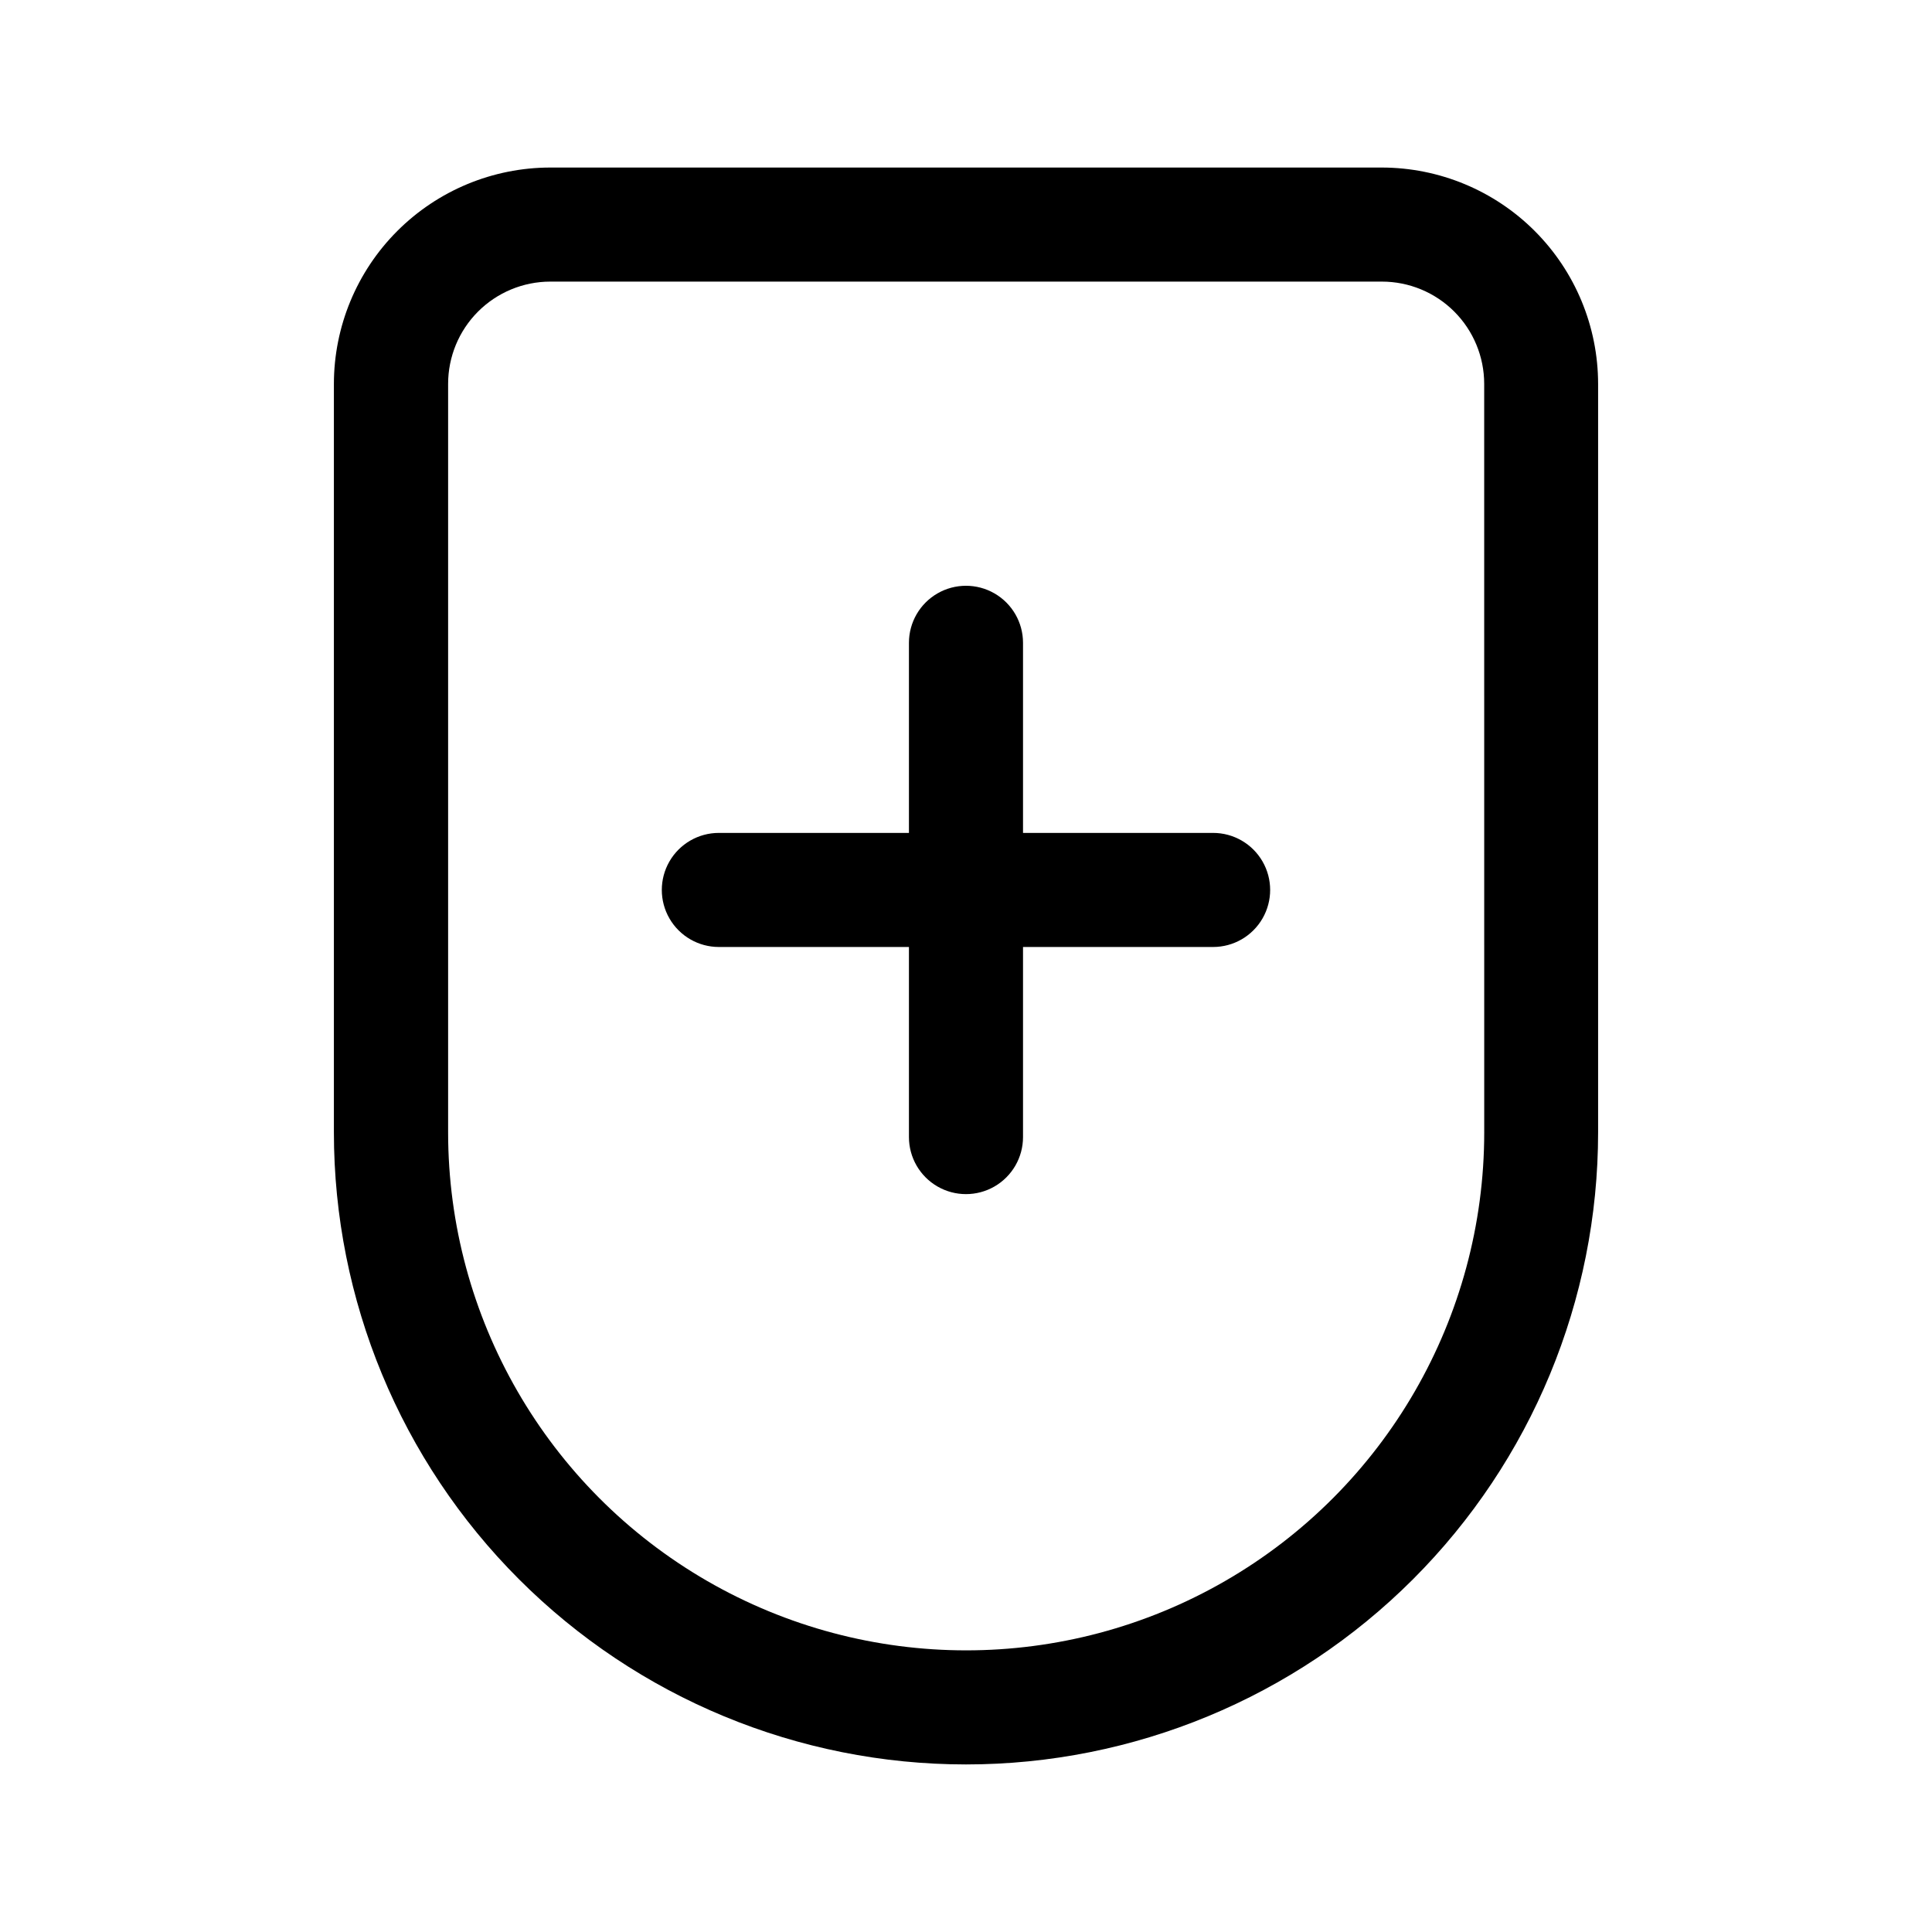 <?xml version="1.0" encoding="UTF-8"?>
<!-- Uploaded to: SVG Repo, www.svgrepo.com, Generator: SVG Repo Mixer Tools -->
<svg fill="#000000" width="800px" height="800px" version="1.1" viewBox="144 144 512 512" xmlns="http://www.w3.org/2000/svg">
 <g>
  <path d="m465.49 364.73h-50.379v-50.379c0-5.402-2.883-10.391-7.559-13.09-4.676-2.699-10.438-2.699-15.113 0-4.676 2.699-7.559 7.688-7.559 13.09v50.379h-50.379c-5.402 0-10.391 2.883-13.09 7.559-2.699 4.676-2.699 10.438 0 15.113 2.699 4.676 7.688 7.559 13.09 7.559h50.379v50.379c0 5.402 2.883 10.391 7.559 13.09 4.676 2.699 10.438 2.699 15.113 0 4.676-2.699 7.559-7.688 7.559-13.09v-50.379h50.379c5.402 0 10.391-2.883 13.09-7.559 2.699-4.676 2.699-10.438 0-15.113-2.699-4.676-7.688-7.559-13.09-7.559z"/>
  <path d="m510.23 188.4h-220.41c-15.203 0.012-29.777 6.059-40.527 16.809-10.75 10.746-16.793 25.324-16.809 40.523v198.35c0 44.43 17.652 87.035 49.066 118.45 31.414 31.414 74.023 49.062 118.45 49.062 44.426 0 87.035-17.648 118.45-49.062 31.418-31.418 49.066-74.023 49.066-118.45v-198.35c-0.016-15.191-6.051-29.758-16.789-40.508-10.738-10.746-25.301-16.797-40.496-16.824zm27.105 255.68c0 49.047-26.164 94.371-68.645 118.89-42.477 24.523-94.809 24.523-137.29 0-42.477-24.523-68.645-69.848-68.645-118.89v-198.35c0-7.18 2.848-14.066 7.922-19.148 5.07-5.078 11.953-7.941 19.133-7.953h220.41c7.191 0 14.086 2.856 19.168 7.938 5.082 5.082 7.938 11.977 7.938 19.164z"/>
 </g>
</svg>